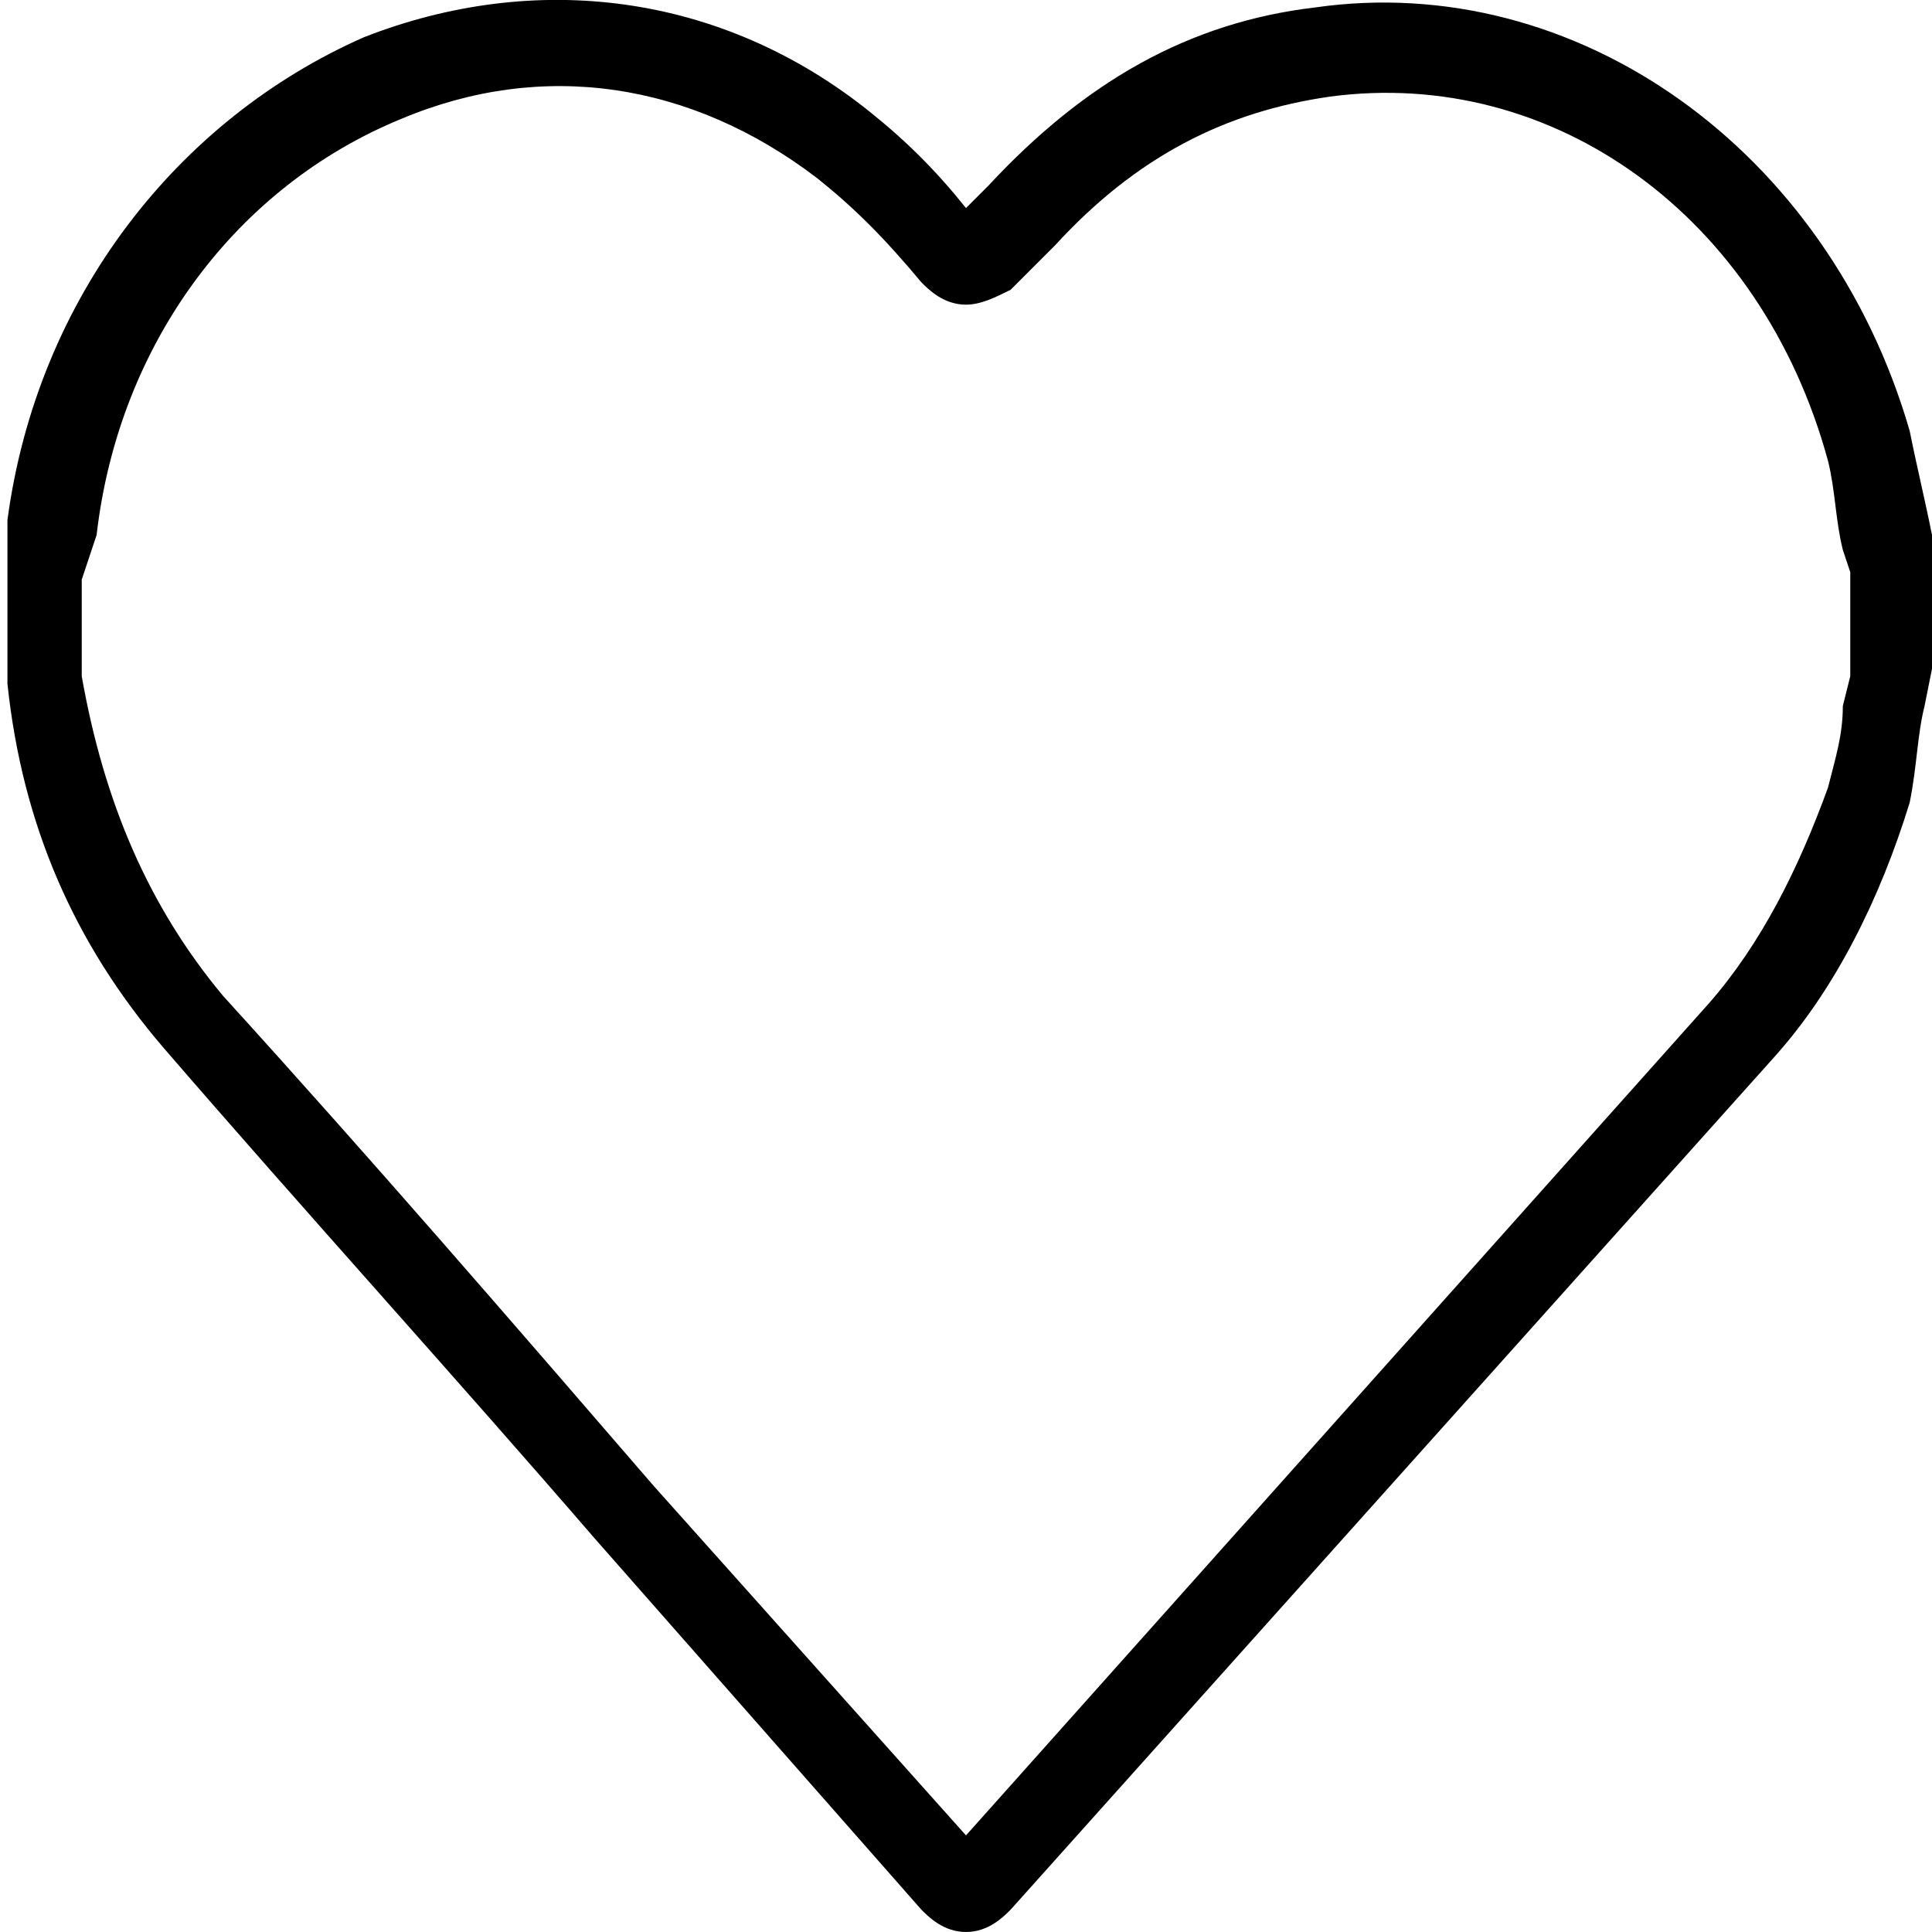 <?xml version="1.0" encoding="utf-8"?>
<!-- Generator: Adobe Illustrator 27.9.0, SVG Export Plug-In . SVG Version: 6.00 Build 0)  -->
<svg version="1.1" xmlns="http://www.w3.org/2000/svg" xmlns:xlink="http://www.w3.org/1999/xlink" x="0px" y="0px"
	 viewBox="0 0 26 26" style="enable-background:new 0 0 26 26;" xml:space="preserve">
<style type="text/css">
	.st0{display:none;}
	.st1{display:inline;}
</style>
<g id="Holzkiste" class="st0">
	<g class="st1">
		<path d="M22.6,24.6L22.6,24.6L22.6,24.6c0,0.2,0,0.4-0.1,0.5c-4.6,0-9.7,0-14.3,0H7.7C12.5,23.8,17.6,24.1,22.6,24.6 M3.5,25.1
			c0-0.1-0.1-0.5-0.1-0.6c5.5-3.1,13.1-2.1,19.1-1.4v0c0,0.2,0,0.4,0,0.6C17,23.2,11.1,23,5.8,25c-0.2,0-0.3,0-0.5,0
			C4.7,25.1,4.1,25.1,3.5,25.1 M3.4,22.1c1.1-0.1,2.2-0.3,3.3-0.4c0.2,0,0.5-0.1,0.7-0.1c0.9-0.1,1.9-0.3,2.8-0.4
			c0.5-0.1,1-0.2,1.5-0.2c0.2,0,0.4-0.1,0.6-0.1c0.2,0,0.3-0.1,0.5-0.1c0.1,0,0.1,0,0.2,0c0.2,0,0.3-0.1,0.5-0.1
			c0.2,0,0.3-0.1,0.5-0.1c1.6-0.3,3.3-0.6,4.9-0.9c0.2,0,0.3-0.1,0.5-0.1c0.2,0,0.3-0.1,0.5-0.1c0.5-0.1,0.9-0.2,1.4-0.3
			c-0.2,0.1-0.3,0.2-0.5,0.2c-0.3,0.1-0.6,0.3-0.9,0.4c-0.2,0.1-0.3,0.2-0.5,0.3c-0.2,0.1-0.3,0.2-0.5,0.3c0,0,0,0-0.1,0
			c-0.1,0.1-0.3,0.2-0.4,0.3c-0.1,0.2-0.1,0.3-0.1,0.4c0,0.2,0.2,0.3,0.3,0.4c0.1,0.1,0.3,0.1,0.5,0.1c0,0,0.1,0,0.2,0
			c1.1,0.2,2.8-0.1,3.2-0.2v0.1c0,0.3,0,0.6,0,0.8c-1.2-0.1-2.5-0.3-3.8-0.4c-1.7-0.2-3.4-0.3-5.1-0.3c-0.4,0-0.9,0-1.3,0
			c-1.3,0-2.7,0.1-4,0.4c-1.7,0.3-3.3,0.7-4.8,1.5c-0.1,0-0.2,0.1-0.3,0.1C3.4,23.2,3.4,22.6,3.4,22.1 M6.2,20.5
			c0.2,0,0.3,0,0.5-0.1c0.2,0,0.3,0,0.5-0.1c1.6-0.2,3.3-0.4,4.9-0.8c0.2,0,0.3-0.1,0.5-0.1c0.2,0,0.3-0.1,0.5-0.1c0,0,0.1,0,0.1,0
			c0.2,0,0.3-0.1,0.5-0.1c0.2,0,0.3-0.1,0.5-0.1c0,0,0,0,0,0c1.4-0.1,2.9,0,4.3,0c-0.1,0-0.2,0-0.3,0.1c-1.4,0.3-2.7,0.5-4.1,0.7
			c-0.2,0-0.3,0.1-0.5,0.1c-0.2,0-0.3,0.1-0.5,0.1c0,0-0.1,0-0.1,0c-0.2,0-0.3,0.1-0.5,0.1c-0.2,0-0.3,0.1-0.5,0.1
			c-1.6,0.2-3.1,0.5-4.7,0.7C7.2,21,7,21,6.9,21c-0.2,0-0.3,0-0.5,0.1c-0.9,0.1-1.8,0.2-2.7,0.4c-0.1,0-0.2,0-0.3,0
			c0-0.2,0-0.5,0-0.7C4.4,20.7,5.3,20.6,6.2,20.5 M3.4,19.1h2.8h0.5h0.5h4c-0.1,0-0.2,0-0.3,0.1c-1.2,0.2-2.5,0.4-3.7,0.6
			c-0.2,0-0.3,0-0.5,0.1c-0.2,0-0.3,0-0.5,0.1C5.4,20,4.5,20,3.7,20.1c-0.1,0-0.2,0-0.3,0V19.1z M3.4,16.7c0.9-0.1,1.9-0.2,2.8-0.2
			c0.2,0,0.3,0,0.5,0c0.3,0,0.5,0,0.8,0c0.1,0,0.2,0,0.3,0c0,0-0.1,0-0.1,0c-0.1,0-0.1,0.1-0.2,0.1C7.3,16.7,7,16.8,6.7,17
			c-0.2,0.1-0.3,0.1-0.5,0.2c-0.7,0.3-1.4,0.5-2.1,0.8C4,18,3.8,18,3.7,18c-0.1,0-0.2,0-0.3,0C3.4,17.6,3.4,17.1,3.4,16.7 M6.2,15.2
			c0.2,0,0.3,0,0.5,0c0.3,0,0.5,0,0.8,0c0.2,0,0.3,0,0.5,0c0.6,0,1.3,0.1,1.9,0.3c0.3,0.1,0.6,0.2,0.9,0.3c0.2,0.1,0.7,0.3,0.4,0.5
			c-0.1,0.1-0.2,0.1-0.3,0.2c-0.2,0.1-0.4,0.2-0.6,0.3c-0.1,0-0.2,0.1-0.4,0.1c-0.4,0.2-0.9,0.3-1.3,0.5c-0.4,0.1-0.9,0.3-1.4,0.4
			c-0.2,0-0.3,0.1-0.5,0.1c-0.1,0-0.3,0-0.4,0c0,0,0,0,0,0c-0.1,0-0.2,0-0.4,0c0.1,0,0.2-0.1,0.4-0.2c0.1-0.1,0.3-0.1,0.5-0.2
			c0.4-0.2,0.9-0.4,1.3-0.6c0.3-0.2,0.5-0.3,0.6-0.5c0.2-0.2,0.2-0.4-0.1-0.7c0,0,0,0,0,0c-0.2,0-0.3-0.1-0.5-0.1
			c-0.2,0-0.3,0-0.5,0c-0.3,0-0.5,0-0.8,0c-0.2,0-0.3,0-0.5,0C5.4,15.8,4.5,16,3.7,16c-0.1,0-0.2,0-0.3,0c0-0.2,0-0.4,0-0.6
			C4.3,15.4,5.3,15.3,6.2,15.2 M6.2,13.9C6.4,14,6.5,14,6.7,14c0.3,0,0.5,0.1,0.8,0.1c0.2,0,0.3,0.1,0.5,0.1
			c1.1,0.2,2.2,0.3,3.3,0.5c0.2,0,0.3,0,0.5,0.1c0.3,0,0.5,0.1,0.8,0.1c0.2,0,0.3,0,0.5,0.1c0,0,0.1,0,0.1,0c0.2,0,0.3,0,0.5,0.1
			c0.3,0,0.5,0.1,0.8,0.1c0.2,0,0.3,0,0.5,0c1.1,0.1,2.2,0.2,3.3,0.3c0.2,0,0.3,0,0.5,0c0.3,0,0.5,0,0.8,0c0.2,0,0.3,0,0.5,0
			c0.9,0,1.7,0,2.6,0v0.1v0.7c-0.9,0-1.7,0-2.6,0c-0.2,0-0.3,0-0.5,0c-0.3,0-0.5,0-0.8,0.1c-0.2,0-0.3,0-0.5,0
			c-0.3,0-0.6,0.1-0.9,0.1c-0.9,0.1-1.9,0.3-2.8,0.5c-0.3,0.1-0.5,0.1-0.8,0.2c-0.2,0-0.3,0.1-0.5,0.1c0,0-0.1,0-0.1,0
			c-0.2,0-0.3,0.1-0.5,0.1c-0.2,0-0.3,0.1-0.5,0.1c-0.4,0.1-0.9,0.2-1.3,0.4C10.4,18,9.9,18,9.5,18c-0.1,0-0.2,0-0.4,0
			c0.4-0.2,0.8-0.3,1.2-0.5c0.3-0.1,0.6-0.3,0.9-0.5c0.1,0,0.2-0.1,0.2-0.2c0.1-0.1,0.2-0.2,0.3-0.3c0.2-0.3,0.2-0.5,0-0.8
			c-0.1-0.2-0.3-0.3-0.5-0.4c-0.3-0.2-0.7-0.3-1.1-0.4c-0.2-0.1-0.4-0.1-0.6-0.1c-0.5-0.1-1.1-0.2-1.6-0.2c-0.2,0-0.3,0-0.5,0
			c-0.3,0-0.5,0-0.8,0c-0.2,0-0.3,0-0.5,0c-0.8,0-1.7,0.1-2.5,0.2c-0.1,0-0.2,0-0.3,0c0-0.5,0-0.9,0-1.4C4.4,13.6,5.3,13.8,6.2,13.9
			 M6.2,12c0.1,0,0.1,0,0.2,0c0.1,0,0.2,0,0.3,0.1c0.2,0.1,0.5,0.1,0.8,0.2c0.2,0,0.3,0.1,0.5,0.1c1,0.2,2.2,0.4,3.3,0.6
			c0.2,0,0.3,0.1,0.5,0.1c0.3,0,0.6,0.1,0.8,0.1c0.2,0,0.3,0,0.5,0.1c0,0,0.1,0,0.1,0c0,0,0,0,0,0c0.1,0,0.3,0,0.4,0.1
			c0.3,0,0.6,0.1,0.8,0.1c0.2,0,0.3,0,0.5,0.1c1.2,0.2,2.2,0.3,3.3,0.4c0.2,0,0.3,0,0.5,0c0.3,0,0.5,0,0.8,0c0.2,0,0.3,0,0.5,0
			c0.8,0,1.6,0,2.6,0V14v1c-0.9,0-1.7,0-2.6,0c-0.2,0-0.3,0-0.5,0c-0.3,0-0.5,0-0.8,0c-0.2,0-0.3,0-0.5,0c-1.1-0.1-2.2-0.2-3.3-0.3
			c-0.2,0-0.3,0-0.5-0.1c-0.3,0-0.5-0.1-0.8-0.1c-0.2,0-0.3,0-0.5-0.1c0,0-0.1,0-0.1,0c-0.2,0-0.3,0-0.5-0.1c-0.3,0-0.5-0.1-0.8-0.1
			c-0.2,0-0.3,0-0.5-0.1C10.2,14,9.1,13.8,8,13.6c-0.2,0-0.3-0.1-0.5-0.1c-0.3,0-0.5-0.1-0.8-0.1c-0.2,0-0.3-0.1-0.5-0.1
			c-0.8-0.2-1.7-0.3-2.5-0.5c-0.1,0-0.2,0-0.3-0.1c0-0.1,0-0.7,0-0.8C4.4,12,5.3,12,6.2,12 M7.5,10.7h4.2V11c-1.2,0-2.7,0-4.2,0
			V10.7z M13,12h0.1h0.5h0.8h0.5c1.1,0,2.3,0,3.3,0h0.4h0c0.3,0,0.5,0,0.8,0h0.5c0.9,0,1.7,0,2.6,0v0.1v1.2c-0.6,0.1-1.5,0-2.6,0
			c-0.2,0-0.3,0-0.5,0c-0.3,0-0.5,0-0.8-0.1c-0.2,0-0.3,0-0.5,0c-1.1-0.1-2.2-0.2-3.3-0.3c-0.2,0-0.3,0-0.5-0.1
			c-0.3,0-0.5-0.1-0.8-0.1c-0.2,0-0.3,0-0.5-0.1c0,0-0.1,0-0.1,0c-0.2,0-0.3,0-0.5-0.1c-0.3,0-0.6-0.1-0.8-0.1c-0.2,0-0.3,0-0.5-0.1
			c-0.7-0.1-1.3-0.2-1.8-0.3C9.4,12,9.3,12,9.2,12h2.1h0.5h0.8H13z M14.4,10.7h4.2V11c-1.6,0-3.2,0-4.2,0V10.7z M13.1,18
			c0.2,0,0.3-0.1,0.5-0.1c0.2,0,0.3-0.1,0.5-0.1c0.4-0.1,0.8-0.2,1.1-0.2c1.4-0.3,2.8-0.4,4.2-0.5c0.2,0,0.3,0,0.5,0
			c0.9,0,1.7,0,2.6,0V17v1h-2.6h-0.5H19h-4.9h-0.5h0L13.1,18L13.1,18C13.1,18,13.1,18,13.1,18 M22.6,20.8c-0.9,0.2-2,0.3-2.8,0.3
			c-0.1,0-0.2,0-0.3,0c-0.1,0-0.1,0-0.2,0c-0.1,0-0.1,0-0.2-0.1c0.1-0.1,0.2-0.1,0.3-0.2c0.2-0.1,0.3-0.2,0.5-0.3
			c0.9-0.5,1.7-0.8,2.6-1.2c0,0.1,0,0.1,0,0.2C22.6,19.9,22.6,20.4,22.6,20.8 M23.4,11.9c0-0.2,0-0.5-0.1-0.7
			c-0.1-0.2-0.4-0.5-0.7-0.7c-1.3-0.9-1.9-1.3-2.7-1.8c-0.1,0-0.1-0.1-0.2-0.1c0.1,0.3,0.2,0.7,0.2,1c0,0,0,0,0,0
			c1.3,0.8,1.5,1,2.3,1.5c-0.6,0-1.5,0-2.3,0c-0.2,0-0.3,0-0.5,0V9.8c0-0.2,0-0.4-0.1-0.7c-0.1-0.3-0.1-0.6-0.2-0.8
			c-0.1-0.3-0.2-0.5-0.3-0.7l-0.6-0.9c-0.4-0.6-0.6-1.5-0.6-2.2V1.8h-2.1v2.8c0,0.7-0.3,1.6-0.6,2.2l-0.6,0.9
			c-0.1,0.2-0.2,0.4-0.3,0.6c-0.1,0.2-0.2,0.4-0.2,0.7c-0.1,0.3-0.1,0.6-0.1,0.9V11c-0.1,0-0.1,0-0.1,0c0,0-0.1,0-0.4,0
			c0,0-0.1,0-0.1,0c-0.1,0-0.3,0-0.5,0V9.8c0-0.3,0-0.6-0.1-0.9c-0.1-0.2-0.1-0.4-0.2-0.6c-0.1-0.2-0.2-0.5-0.3-0.6l-0.6-0.9
			c-0.4-0.6-0.6-1.5-0.6-2.2V1.8H8.6v2.8c0,0.7-0.3,1.6-0.6,2.2L7.4,7.7C7.2,7.8,7.1,8.1,7,8.3C6.9,8.6,6.8,9,6.8,9.3
			c0,0.2-0.1,0.4-0.1,0.6V11c-0.2,0-0.3,0-0.5,0c-0.9,0-1.7,0-2.3,0c0.3-0.3,1.4-1,2.3-1.5c0-0.3,0.1-0.6,0.2-1
			c-2,1-2.2,1.4-3.6,2.3c-0.2,0.1-0.4,0.6-0.4,0.8c0,4.2,0,8.4,0,12.6C2.4,25.4,3,26,4.1,26c3,0,5.9,0,8.9,0c3,0,6,0,9,0
			c1,0,1.6-0.7,1.6-1.6C23.6,20.1,23.4,15.9,23.4,11.9"/>
		<path d="M10.7,0.4c0-0.5-0.5-0.4-1-0.4c-0.6,0-1-0.1-1,0.4v0.9h2.1V0.4z"/>
		<path d="M17.6,0.4c0-0.5-0.5-0.4-1-0.4c-0.6,0-1-0.1-1,0.4v0.9h2.1V0.4z"/>
		<path d="M13.3,9c0-0.2,0.1-0.4,0.2-0.7h-0.7c0.1,0.2,0.1,0.4,0.2,0.7C13,9,13.1,9,13.3,9"/>
	</g>
</g>
<g id="Kostenfreie" class="st0">
	<g id="fn7MfO_00000179615433068837102210000005964119613415437462_" class="st1">
		<g>
			<path d="M24.7,17.6c0,0.3,0,0.7,0,1c0,0.7,0,1.4,0,2c0,0.2,0,0.3-0.2,0.2c-0.6,0-0.6,0-0.6,0.6c0,0.7,0,1.5,0,2.2
				c0,0.1,0,0.2-0.2,0.2c-0.7,0-1.3,0-2,0c-0.2,0-0.2,0-0.2-0.2c-0.1-1.1-0.9-2-2-2.2c-1.5-0.2-2.7,0.8-2.9,2.2
				c0,0.2-0.1,0.2-0.3,0.2c-2,0-4.1,0-6.1,0c-0.2,0-0.2,0-0.2-0.2c0-4.2,0-8.4,0-12.6c0-0.2,0.1-0.2,0.2-0.2c0.9,0,1.8,0,2.7,0
				c0.2,0,0.2,0.1,0.2,0.2c-0.5,2.3,0.1,4.3,1.6,6.1c1,1.2,2.3,1.9,3.8,2.2c2.2,0.4,4.2-0.1,5.9-1.5C24.5,17.7,24.6,17.6,24.7,17.6z
				 M22.9,21.6c0,0.2,0,0.4,0,0.6c0,0.2,0.1,0.2,0.2,0.2c0.1,0,0.2,0,0.2-0.2c0-0.4,0-0.7,0-1.1c0-0.2,0-0.2-0.2-0.2
				c-0.2,0-0.2,0.1-0.2,0.2C22.9,21.3,22.9,21.5,22.9,21.6z"/>
			<path d="M9.7,18.9c0,1.5,0,3.1,0,4.6c0,0.2,0,0.3-0.3,0.3c-0.9,0-1.8,0-2.6,0c-0.2,0-0.2,0-0.2-0.2c-0.1-1.3-1.2-2.2-2.4-2.2
				c-1.2,0-2.3,0.8-2.5,2c0,0.1,0.1,0.3-0.1,0.4c-0.1,0.1-0.3,0-0.4,0c-0.3,0-0.5,0-0.8,0c-0.1,0-0.2,0-0.2-0.2C0,23.1,0,22.6,0,22
				c0-0.6,0.2-1.3,0.4-1.9c0.3-0.9,0.9-1.7,1.4-2.5c0.8-1.1,1.6-2.1,2.6-2.9C5.1,14.3,5.8,14,6.6,14c0.9,0,1.9,0,2.8,0
				c0.2,0,0.3,0.1,0.3,0.3C9.7,15.8,9.7,17.4,9.7,18.9C9.7,18.9,9.7,18.9,9.7,18.9z M2.7,18c0.1,0,0.1,0,0.1,0c1.9,0,3.8,0,5.7,0
				c0.2,0,0.2-0.1,0.2-0.2c0-0.9,0-1.8,0-2.7c0-0.2-0.1-0.2-0.2-0.2c-0.7,0-1.4,0-2.2,0c-0.4,0-0.8,0.1-1.1,0.3
				c-0.7,0.5-1.2,1.1-1.7,1.7C3.2,17.2,2.9,17.6,2.7,18z"/>
			<path d="M19.9,18.5c-3.3,0-6.1-2.7-6.1-6.1c0.1-3.2,2.8-5.9,6.1-5.9c3.2,0,6.1,2.5,6.1,6C26,15.9,23.2,18.6,19.9,18.5z
				 M19.9,17.6c2.9,0,5.2-2.2,5.2-5.1c0-2.9-2.4-5.2-5.4-5.1c-2.7,0.1-5,2.2-5,5.1C14.7,15.4,17.1,17.7,19.9,17.6z"/>
			<path d="M16.9,23.8c0-1.2,1-2.1,2.2-2.1c1.2,0,2.2,0.9,2.2,2.1c0,1.3-1.1,2.2-2.2,2.1C17.8,26,16.9,25,16.9,23.8z M19,24.8
				c0.5,0,1-0.4,1-1c0-0.5-0.5-1-1-1c-0.5,0-1,0.5-1,1C18.1,24.4,18.5,24.8,19,24.8z"/>
			<path d="M2,23.9c0-1.2,1-2.1,2.2-2.1c1.2,0,2.2,0.9,2.2,2.1c0,1.2-1,2.2-2.2,2.2C2.9,26,2,25,2,23.9z M4.1,24.8
				c0.5,0,1-0.4,1-0.9c0-0.5-0.4-1-0.9-1c-0.5,0-1,0.4-1,0.9C3.1,24.3,3.6,24.8,4.1,24.8z"/>
			<path d="M13.3,24.1c1,0,2,0,3,0c0.2,0,0.3,0,0.3,0.3c0,0.4,0,0.4-0.4,0.4c-1.9,0-3.9,0-5.8,0c-0.2,0-0.3-0.1-0.3-0.3
				c0-0.4,0-0.4,0.4-0.4C11.4,24.1,12.4,24.1,13.3,24.1z"/>
			<path d="M6.2,13.2c0.4-0.5,0.8-0.8,1.2-1.1c0.6-0.4,1.2-0.7,1.9-0.9c0.1,0,0.2,0,0.2,0.1c0,0.5,0,1.1,0,1.6c0,0.1,0,0.2-0.1,0.2
				C8.4,13.2,7.3,13.2,6.2,13.2z"/>
			<path d="M8.2,24.1c0.5,0,0.9,0,1.4,0c0.2,0,0.2,0,0.2,0.2c0,0.5,0,0.5-0.5,0.5c-0.8,0-1.6,0-2.4,0c-0.2,0-0.3,0-0.3-0.2
				c0-0.4,0-0.4,0.5-0.4C7.4,24.1,7.8,24.1,8.2,24.1z"/>
			<path d="M23.2,10.2c0,0.2-0.1,0.3-0.2,0.4c-0.9,0.9-1.8,1.8-2.7,2.6c-0.3,0.3-0.5,0.3-0.8,0c-0.9-0.9-1.8-1.8-2.7-2.7
				c-0.2-0.2-0.2-0.5-0.1-0.7c0.2-0.2,0.5-0.2,0.7,0.1c0.8,0.7,1.5,1.5,2.3,2.2c0.1,0.1,0.2,0.2,0.3,0c0.7-0.8,1.5-1.5,2.3-2.2
				c0.3-0.3,0.6-0.2,0.8,0C23.2,10.1,23.2,10.2,23.2,10.2z"/>
		</g>
	</g>
</g>
<g id="Ruckgaberecht" class="st0">
	<g class="st1">
		<g>
			<path d="M19.3,17.9c0.2-0.1,0.4-0.4,0.4-0.7v-6.6c0-0.3-0.2-0.4-0.4-0.2l-5.4,3.3c-0.2,0.1-0.4,0.4-0.4,0.7V21
				c0,0.3,0.2,0.4,0.4,0.2L19.3,17.9z"/>
			<path d="M6.4,17.2c0,0.3,0.2,0.6,0.4,0.7l5.4,3.3c0.2,0.1,0.4,0,0.4-0.2v-6.6c0-0.3-0.2-0.6-0.4-0.7l-5.4-3.3
				c-0.2-0.1-0.4,0-0.4,0.2V17.2z"/>
			<path d="M13.4,5.4c-0.2-0.1-0.6-0.1-0.8,0L6.8,8.8C6.5,9,6.5,9.2,6.8,9.3l5.8,3.5c0.2,0.1,0.6,0.1,0.8,0l5.8-3.5
				c0.2-0.1,0.2-0.3,0-0.5L13.4,5.4z"/>
			<path d="M24.9,15c-0.2,0-0.3,0.1-0.4,0.3C23.7,21,18.7,25.3,13,25.3c-4.8,0-9-2.9-10.8-7.4l1.5-0.4l-2.6-2.8L0,18.5l1.6-0.4
				C3.4,22.8,7.9,26,13,26c6.1,0,11.3-4.6,12.2-10.7C25.2,15.2,25.1,15,24.9,15"/>
			<path d="M1.1,12.1C1.1,12.1,1.1,12.1,1.1,12.1c0.2,0,0.3-0.1,0.4-0.3C2.3,6,7.2,1.7,13,1.7c4.8,0,9,2.9,10.8,7.4l-1.5,0.4
				l2.6,2.8L26,8.5l-1.6,0.4C22.6,4.2,18.1,1,13,1C6.9,1,1.7,5.6,0.8,11.7C0.8,11.9,0.9,12.1,1.1,12.1"/>
		</g>
	</g>
</g>
<g id="wunschliste">
	<g id="_x38_ebvmd_00000134223589108859217840000005876472167602304947_">
		<g>
			<path d="M13,26c-0.3,0-0.5-0.2-0.6-0.3l-4.4-5c-1.9-2.2-3.9-4.4-5.8-6.6c-1.2-1.4-1.9-3-2.1-4.9l0-0.3l0-1.6L0.1,7
				c0.4-3,2.3-5.4,4.8-6.5c2.3-0.9,4.8-0.6,6.8,1c0.5,0.4,0.9,0.8,1.3,1.3c0.1-0.1,0.2-0.2,0.3-0.3c1.3-1.4,2.7-2.2,4.4-2.4
				c3.5-0.5,6.9,1.9,8,5.7c0.1,0.5,0.2,0.9,0.3,1.4L26,7.6L26,9l-0.1,0.5c-0.1,0.4-0.1,0.8-0.2,1.3c-0.4,1.3-1,2.5-1.8,3.4
				L13.6,25.7C13.5,25.8,13.3,26,13,26z M1.1,8.9c0,0.1,0,0.2,0,0.2C1.4,10.8,2,12.2,3,13.4C5,15.6,6.9,17.8,8.8,20l4.2,4.7l10-11.2
				c0.7-0.8,1.2-1.8,1.6-2.9c0.1-0.4,0.2-0.7,0.2-1.1l0.1-0.4V7.7l-0.1-0.3c-0.1-0.4-0.1-0.8-0.2-1.2c-0.9-3.3-3.7-5.3-6.7-4.9
				c-1.4,0.2-2.6,0.8-3.7,2c-0.2,0.2-0.4,0.4-0.6,0.6C13.4,4,13.2,4.1,13,4.1c-0.3,0-0.5-0.2-0.6-0.3c-0.5-0.6-0.9-1-1.4-1.4
				C9.3,1.1,7.3,0.8,5.4,1.6c-2.2,0.9-3.8,3-4.1,5.6L1.1,7.8L1.1,8.9z"/>
		</g>
	</g>
</g>
<g id="Bewertung" class="st0">
	<g class="st1">
		<path d="M13.2,25.1c-0.5,0-1-0.2-1.4-0.6c-0.1-0.1-0.2-0.2-0.2-0.3c-0.2-0.3-0.3-0.7-0.3-1.1c0-0.3,0.1-0.6,0.2-0.9l0,0l0,0
			c0.7-0.2,1.3-0.6,1.7-1.1l0,0l0,0c0.4,0.6,1,1,1.7,1.2l0,0l0,0c0.1,0.3,0.2,0.6,0.2,0.9c0,0.6-0.2,1.1-0.6,1.4
			C14.2,24.9,13.7,25.1,13.2,25.1 M13.6,19.4c0-0.3,0.1-0.6,0.2-0.9l0,0l0,0c0.7-0.2,1.3-0.6,1.7-1.1l0,0l0,0c0.4,0.6,1,1,1.7,1.2
			l0,0l0,0c0.1,0.3,0.2,0.6,0.2,0.9c0,1.1-0.8,2-1.9,2c-0.7,0-1.3-0.4-1.6-1C13.7,20.2,13.6,19.8,13.6,19.4 M10.8,21.4
			c-0.7,0-1.3-0.4-1.6-1c-0.2-0.3-0.3-0.7-0.3-1.1c0-0.3,0.1-0.6,0.2-0.9l0,0l0,0c0.7-0.2,1.3-0.6,1.7-1.1l0,0l0,0
			c0.4,0.6,1,1,1.7,1.2l0,0l0,0c0.1,0.3,0.2,0.6,0.2,0.9C12.7,20.5,11.9,21.4,10.8,21.4 M11.2,15.7c0-0.3,0.1-0.6,0.2-0.9l0,0l0,0
			c0.7-0.2,1.3-0.6,1.7-1.1l0,0l0,0c0.4,0.6,1,1,1.7,1.2l0,0l0,0c0.1,0.3,0.2,0.6,0.2,0.9c0,1.1-0.8,2.1-1.9,2c-0.5,0-1-0.2-1.4-0.6
			c-0.1-0.1-0.2-0.2-0.2-0.3C11.3,16.5,11.2,16.1,11.2,15.7 M8.4,17.7c-0.7,0-1.3-0.4-1.6-1c-0.2-0.3-0.3-0.7-0.3-1.1
			c0-0.3,0.1-0.6,0.2-0.9l0,0l0,0c0.7-0.2,1.3-0.6,1.7-1.1l0,0l0,0c0.4,0.6,1,1,1.7,1.2l0,0l0,0c0.1,0.3,0.2,0.6,0.2,0.9
			c0,0.5-0.2,1.1-0.6,1.4C9.4,17.5,8.9,17.7,8.4,17.7 M8.8,12c0-0.3,0.1-0.6,0.2-0.9l0,0l0,0c0.7-0.2,1.3-0.6,1.7-1.1l0,0l0,0
			c0.4,0.6,1,1,1.7,1.2l0,0l0,0c0.1,0.3,0.2,0.6,0.2,0.9c0,1.1-0.8,2.1-1.9,2c-0.7,0-1.3-0.4-1.6-1C8.9,12.8,8.8,12.4,8.8,12 M6,14
			c-0.5,0-1-0.2-1.4-0.6c-0.1-0.1-0.2-0.2-0.2-0.3c-0.2-0.3-0.3-0.7-0.3-1.1c0-0.6,0.2-1.1,0.6-1.4C5,10.1,5.5,9.9,6,9.9
			c0,0,0,0,0,0l0,0l0,0c0.4,0.6,1,1,1.6,1.1l0,0l0,0c0.1,0.3,0.2,0.6,0.2,0.9c0,0.6-0.2,1.1-0.6,1.4C7,13.8,6.5,14,6,14 M6.4,8.3
			c0-1.1,0.8-2,1.9-2c0.5,0,1,0.2,1.4,0.6c0.4,0.4,0.6,0.9,0.6,1.5c0,0.6-0.2,1.1-0.6,1.4c-0.4,0.4-0.8,0.6-1.4,0.6
			c-0.5,0-1-0.2-1.4-0.6C6.9,9.7,6.8,9.6,6.7,9.5C6.5,9.1,6.4,8.7,6.4,8.3 M6.9,5.9L6.9,5.9L6.9,5.9C6.6,5.7,6.4,5.4,6.3,5.1
			C5.7,4.2,5.4,3.2,5.4,2.2c0-0.2,0-0.5,0.1-0.7l0,0l0,0c0.3,0,0.6,0,0.9,0c1.4,0,2.7,0.4,3.9,1c1.1,0.6,2,1.5,2.6,2.5l0,0l0,0
			c-0.3,0.2-0.5,0.5-0.7,0.8l0,0l0,0c-0.2,0.1-0.5,0.2-0.7,0.3l0,0L8.6,3.7C8.4,3.5,8.1,3.5,8,3.6C7.9,3.7,7.8,3.8,7.8,3.9
			c0,0.1,0,0.2,0.1,0.3l2.9,2.5l0,0c0,0.1-0.1,0.1-0.1,0.2l0,0l0,0c-0.5-0.8-1.4-1.3-2.3-1.3C7.8,5.6,7.3,5.7,6.9,5.9 M17.6,3.9
			c0.2,0,0.4,0,0.6,0l0,0l0,0c0,0.2,0,0.3,0,0.5c0,0.4,0,0.8-0.2,1.2l0,0l0,0c-0.1,0-0.3,0-0.4,0c-0.3,0-0.7,0-1,0.2l-0.1,0l0.1-0.1
			c0.1-0.2,0-0.3-0.1-0.5c-0.2-0.1-0.5-0.1-0.6,0.1L15,6.5l0,0c-0.4-0.4-1-0.7-1.6-0.8l-0.1,0l0.1-0.1C14.4,4.5,16,3.9,17.6,3.9
			 M13.1,10.5c-0.5,0-1-0.2-1.4-0.6c-0.1-0.1-0.2-0.2-0.2-0.3c-0.2-0.3-0.3-0.7-0.3-1.1c0-1.1,0.8-2.1,1.9-2c0.5,0,1,0.2,1.4,0.6
			C14.8,7.4,15,7.9,15,8.5C15,9.6,14.1,10.5,13.1,10.5 M17.7,6.4c0.5,0,1,0.2,1.4,0.6c0.4,0.4,0.6,0.9,0.6,1.5c0,1.1-0.8,2.1-1.9,2
			c-0.5,0-1-0.2-1.4-0.6c-0.1-0.1-0.2-0.2-0.2-0.3c-0.2-0.3-0.3-0.7-0.3-1.1c0-0.6,0.2-1.1,0.6-1.4C16.7,6.6,17.2,6.4,17.7,6.4
			 M17.4,12.1c0,1.1-0.8,2-1.9,2c-0.7,0-1.3-0.4-1.6-1c-0.2-0.3-0.3-0.7-0.3-1.1c0-0.3,0.1-0.6,0.2-0.9l0,0l0,0
			c0.7-0.2,1.3-0.6,1.7-1.1l0,0l0,0c0.4,0.6,1,1,1.7,1.2l0,0l0,0C17.3,11.5,17.4,11.8,17.4,12.1 M20.1,10.1
			C20.1,10.1,20.1,10.1,20.1,10.1c0.5,0,1,0.2,1.4,0.6c0.4,0.4,0.6,0.9,0.6,1.5c0,0.6-0.2,1.1-0.6,1.4c-0.4,0.4-0.8,0.6-1.4,0.6
			c-0.5,0-1-0.2-1.4-0.6c-0.1-0.1-0.2-0.2-0.2-0.3c-0.2-0.3-0.3-0.7-0.3-1.1c0-0.3,0.1-0.6,0.2-0.9l0,0l0,0
			C19.1,11.1,19.7,10.7,20.1,10.1L20.1,10.1L20.1,10.1z M19.8,15.8c0,0.6-0.2,1.1-0.6,1.4c-0.4,0.4-0.8,0.6-1.4,0.6
			c-0.5,0-1-0.2-1.4-0.6c-0.1-0.1-0.2-0.2-0.2-0.3c-0.2-0.3-0.3-0.7-0.3-1.1c0-0.3,0.1-0.6,0.2-0.9l0,0l0,0c0.7-0.2,1.3-0.6,1.7-1.1
			l0,0l0,0c0.4,0.6,1,1,1.7,1.2l0,0l0,0C19.7,15.2,19.8,15.5,19.8,15.8 M16,23c0-0.3,0-0.6-0.1-0.8l0,0l0,0c1.4-0.2,2.4-1.3,2.4-2.7
			c0-0.3,0-0.6-0.1-0.8l0,0l0,0c1.4-0.1,2.4-1.3,2.4-2.7c0-0.3,0-0.6-0.1-0.8l0,0l0,0c1.4-0.1,2.4-1.3,2.4-2.7
			c0-1.4-1.1-2.6-2.5-2.8l0,0l0,0c0.1-0.3,0.1-0.5,0.1-0.8c0-1.1-0.6-2-1.6-2.5l0,0l0,0c0.1-0.5,0.2-0.9,0.2-1.4
			c0-0.3,0-0.6-0.1-0.9c0-0.2-0.2-0.3-0.4-0.3c-0.4-0.1-0.7-0.1-1.1-0.1c-1.3,0-2.5,0.3-3.6,0.9l-0.1,0L14,4
			c0.1-0.6,0.4-1.2,0.7-1.6c0.8-1.1,1.9-1.6,3.4-1.6c0.2,0,0.4-0.2,0.4-0.4c0-0.2-0.2-0.4-0.4-0.4c-1.8,0-3.2,0.6-4.2,2
			c-0.5,0.7-0.7,1.4-0.8,1.8l0,0.1l-0.1-0.1c-0.6-0.8-1.5-1.5-2.4-2.1C9.4,1.1,7.9,0.7,6.3,0.7c-0.4,0-0.9,0-1.3,0.1
			c-0.2,0-0.3,0.1-0.4,0.3C4.6,1.5,4.5,1.8,4.5,2.2c0,1.5,0.6,3,1.7,4.2l0,0l0,0C5.8,7,5.5,7.6,5.5,8.3c0,0.3,0,0.6,0.1,0.8l0,0l0,0
			c-1.4,0.1-2.4,1.3-2.4,2.7c0,1.4,1.1,2.6,2.5,2.8l0,0l0,0c-0.1,0.3-0.1,0.5-0.1,0.8c0,1.4,1.1,2.6,2.5,2.8l0,0l0,0
			C8,18.7,8,19,8,19.3c0,1.4,1.1,2.6,2.5,2.8l0,0l0,0c-0.1,0.3-0.1,0.5-0.1,0.8c0,1.5,1.3,2.8,2.8,2.8C14.8,25.8,16,24.6,16,23"/>
		<path d="M12.6,7.2c0,0.2,0.2,0.4,0.4,0.4c0.1,0,0.2,0.1,0.3,0.2c0.1,0.2,0.2,0.4,0.2,0.6c0,0.1,0,0.2,0.1,0.3
			c0.1,0.1,0.2,0.1,0.3,0.1c0.1,0,0.2,0,0.3-0.1c0.1-0.1,0.1-0.2,0.1-0.3c0-0.3-0.1-0.7-0.3-0.9c-0.3-0.4-0.7-0.7-1.1-0.7
			C12.8,6.9,12.6,7,12.6,7.2"/>
		<path d="M17.4,7.5c0.1,0.1,0.2,0.1,0.3,0.1c0.2,0,0.5,0.3,0.5,0.9c0,0.2,0.2,0.4,0.4,0.4c0.2,0,0.4-0.2,0.4-0.4
			c0-0.9-0.6-1.6-1.4-1.6c-0.2,0-0.4,0.2-0.4,0.4C17.3,7.4,17.4,7.5,17.4,7.5"/>
		<path d="M8.8,8.4c0,0.1,0,0.2,0.1,0.3C9,8.7,9.2,8.7,9.3,8.7c0.2,0,0.4-0.2,0.4-0.4c0-0.3-0.1-0.7-0.3-0.9
			C9.2,7.1,8.8,6.8,8.3,6.8c-0.2,0-0.4,0.2-0.4,0.4c0,0.2,0.2,0.4,0.4,0.4"/>
	</g>
</g>
</svg>
